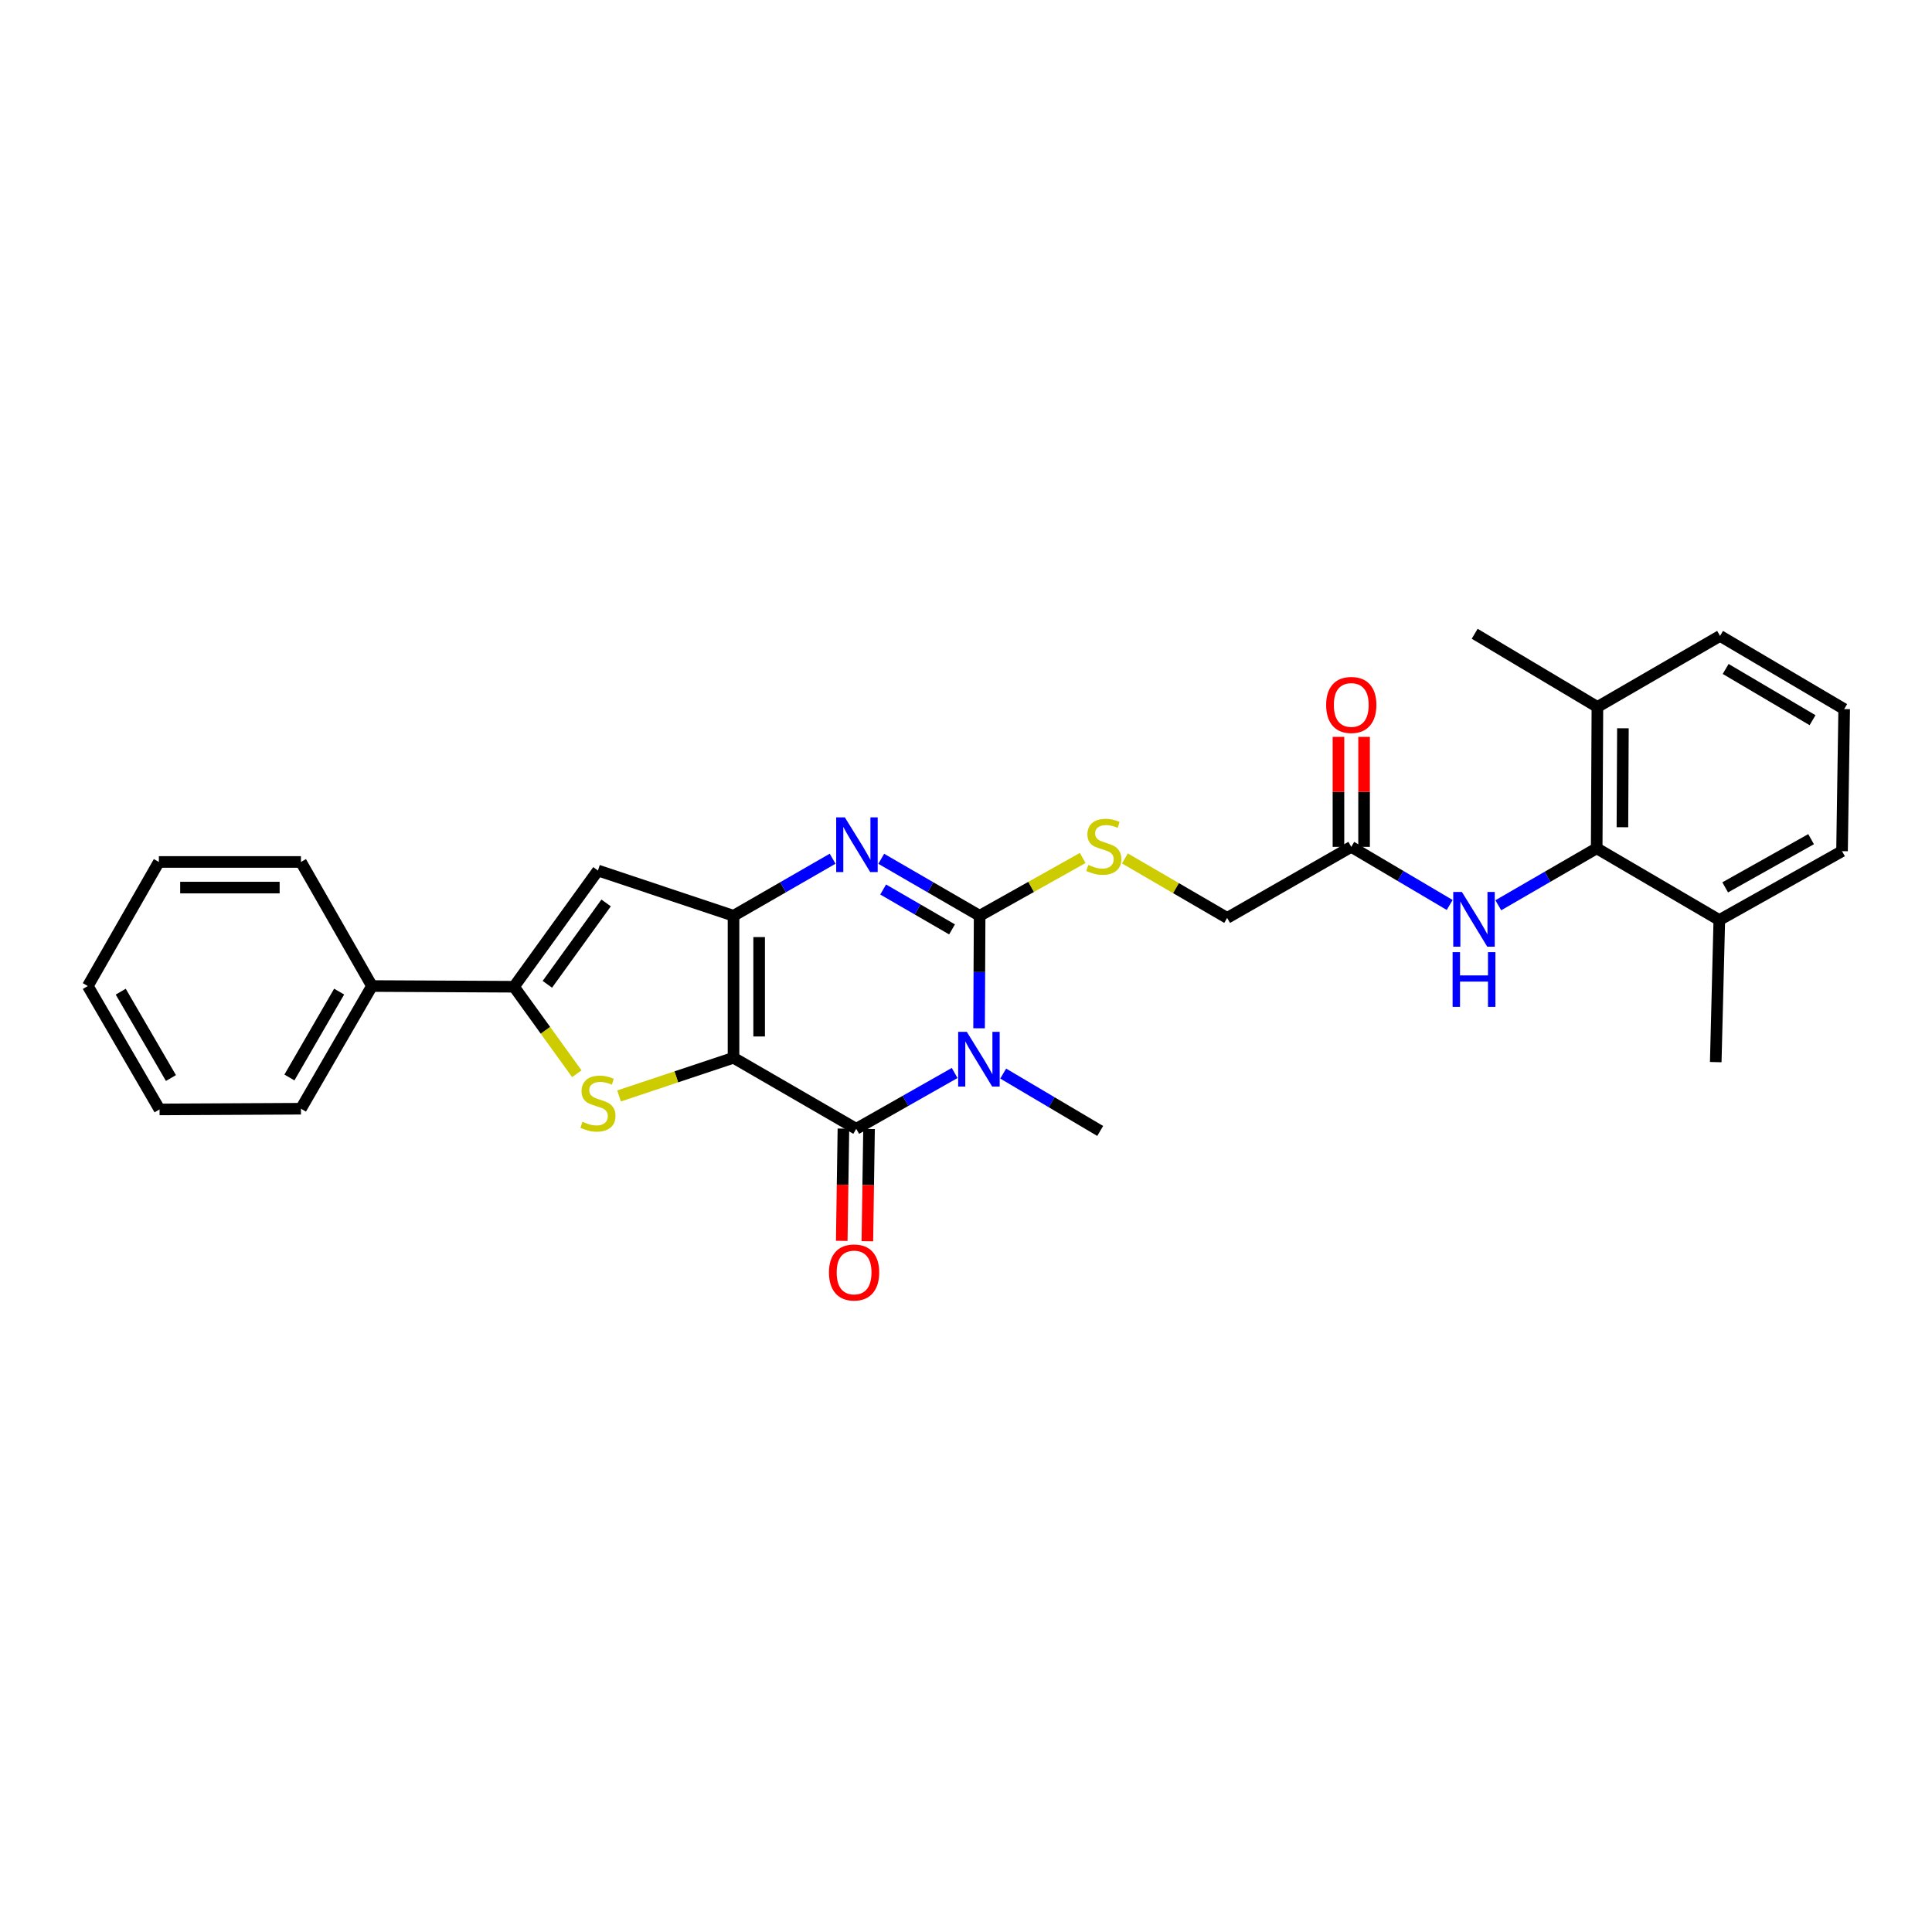<?xml version='1.0' encoding='iso-8859-1'?>
<svg version='1.1' baseProfile='full'
              xmlns='http://www.w3.org/2000/svg'
                      xmlns:rdkit='http://www.rdkit.org/xml'
                      xmlns:xlink='http://www.w3.org/1999/xlink'
                  xml:space='preserve'
width='1000px' height='1000px' viewBox='0 0 1000 1000'>
<!-- END OF HEADER -->
<rect style='opacity:1.0;fill:#FFFFFF;stroke:none' width='1000' height='1000' x='0' y='0'> </rect>
<path class='bond-1' d='M 379.672,547.506 L 379.672,474.004' style='fill:none;fill-rule:evenodd;stroke:#000000;stroke-width:6px;stroke-linecap:butt;stroke-linejoin:miter;stroke-opacity:1' />
<path class='bond-1' d='M 392.933,536.48 L 392.933,485.029' style='fill:none;fill-rule:evenodd;stroke:#000000;stroke-width:6px;stroke-linecap:butt;stroke-linejoin:miter;stroke-opacity:1' />
<path class='bond-2' d='M 379.672,547.506 L 443.185,584.268' style='fill:none;fill-rule:evenodd;stroke:#000000;stroke-width:6px;stroke-linecap:butt;stroke-linejoin:miter;stroke-opacity:1' />
<path class='bond-5' d='M 379.672,547.506 L 350.047,557.383' style='fill:none;fill-rule:evenodd;stroke:#000000;stroke-width:6px;stroke-linecap:butt;stroke-linejoin:miter;stroke-opacity:1' />
<path class='bond-5' d='M 350.047,557.383 L 320.422,567.26' style='fill:none;fill-rule:evenodd;stroke:#CCCC00;stroke-width:6px;stroke-linecap:butt;stroke-linejoin:miter;stroke-opacity:1' />
<path class='bond-0' d='M 494.124,555.376 L 468.654,569.822' style='fill:none;fill-rule:evenodd;stroke:#0000FF;stroke-width:6px;stroke-linecap:butt;stroke-linejoin:miter;stroke-opacity:1' />
<path class='bond-0' d='M 468.654,569.822 L 443.185,584.268' style='fill:none;fill-rule:evenodd;stroke:#000000;stroke-width:6px;stroke-linecap:butt;stroke-linejoin:miter;stroke-opacity:1' />
<path class='bond-3' d='M 506.769,532.234 L 506.913,503.119' style='fill:none;fill-rule:evenodd;stroke:#0000FF;stroke-width:6px;stroke-linecap:butt;stroke-linejoin:miter;stroke-opacity:1' />
<path class='bond-3' d='M 506.913,503.119 L 507.058,474.004' style='fill:none;fill-rule:evenodd;stroke:#000000;stroke-width:6px;stroke-linecap:butt;stroke-linejoin:miter;stroke-opacity:1' />
<path class='bond-18' d='M 519.253,555.682 L 544.355,570.531' style='fill:none;fill-rule:evenodd;stroke:#0000FF;stroke-width:6px;stroke-linecap:butt;stroke-linejoin:miter;stroke-opacity:1' />
<path class='bond-18' d='M 544.355,570.531 L 569.457,585.38' style='fill:none;fill-rule:evenodd;stroke:#000000;stroke-width:6px;stroke-linecap:butt;stroke-linejoin:miter;stroke-opacity:1' />
<path class='bond-4' d='M 379.672,474.004 L 405.321,459.237' style='fill:none;fill-rule:evenodd;stroke:#000000;stroke-width:6px;stroke-linecap:butt;stroke-linejoin:miter;stroke-opacity:1' />
<path class='bond-4' d='M 405.321,459.237 L 430.97,444.471' style='fill:none;fill-rule:evenodd;stroke:#0000FF;stroke-width:6px;stroke-linecap:butt;stroke-linejoin:miter;stroke-opacity:1' />
<path class='bond-7' d='M 379.672,474.004 L 309.493,450.576' style='fill:none;fill-rule:evenodd;stroke:#000000;stroke-width:6px;stroke-linecap:butt;stroke-linejoin:miter;stroke-opacity:1' />
<path class='bond-12' d='M 436.555,584.168 L 436.12,613.218' style='fill:none;fill-rule:evenodd;stroke:#000000;stroke-width:6px;stroke-linecap:butt;stroke-linejoin:miter;stroke-opacity:1' />
<path class='bond-12' d='M 436.12,613.218 L 435.685,642.267' style='fill:none;fill-rule:evenodd;stroke:#FF0000;stroke-width:6px;stroke-linecap:butt;stroke-linejoin:miter;stroke-opacity:1' />
<path class='bond-12' d='M 449.814,584.367 L 449.379,613.416' style='fill:none;fill-rule:evenodd;stroke:#000000;stroke-width:6px;stroke-linecap:butt;stroke-linejoin:miter;stroke-opacity:1' />
<path class='bond-12' d='M 449.379,613.416 L 448.944,642.466' style='fill:none;fill-rule:evenodd;stroke:#FF0000;stroke-width:6px;stroke-linecap:butt;stroke-linejoin:miter;stroke-opacity:1' />
<path class='bond-9' d='M 507.058,474.004 L 533.729,459.046' style='fill:none;fill-rule:evenodd;stroke:#000000;stroke-width:6px;stroke-linecap:butt;stroke-linejoin:miter;stroke-opacity:1' />
<path class='bond-9' d='M 533.729,459.046 L 560.399,444.089' style='fill:none;fill-rule:evenodd;stroke:#CCCC00;stroke-width:6px;stroke-linecap:butt;stroke-linejoin:miter;stroke-opacity:1' />
<path class='bond-30' d='M 507.058,474.004 L 481.593,459.256' style='fill:none;fill-rule:evenodd;stroke:#000000;stroke-width:6px;stroke-linecap:butt;stroke-linejoin:miter;stroke-opacity:1' />
<path class='bond-30' d='M 481.593,459.256 L 456.128,444.509' style='fill:none;fill-rule:evenodd;stroke:#0000FF;stroke-width:6px;stroke-linecap:butt;stroke-linejoin:miter;stroke-opacity:1' />
<path class='bond-30' d='M 492.773,481.055 L 474.947,470.732' style='fill:none;fill-rule:evenodd;stroke:#000000;stroke-width:6px;stroke-linecap:butt;stroke-linejoin:miter;stroke-opacity:1' />
<path class='bond-30' d='M 474.947,470.732 L 457.121,460.409' style='fill:none;fill-rule:evenodd;stroke:#0000FF;stroke-width:6px;stroke-linecap:butt;stroke-linejoin:miter;stroke-opacity:1' />
<path class='bond-6' d='M 298.558,555.761 L 282.3,533.249' style='fill:none;fill-rule:evenodd;stroke:#CCCC00;stroke-width:6px;stroke-linecap:butt;stroke-linejoin:miter;stroke-opacity:1' />
<path class='bond-6' d='M 282.3,533.249 L 266.042,510.736' style='fill:none;fill-rule:evenodd;stroke:#000000;stroke-width:6px;stroke-linecap:butt;stroke-linejoin:miter;stroke-opacity:1' />
<path class='bond-13' d='M 266.042,510.736 L 192.532,510.368' style='fill:none;fill-rule:evenodd;stroke:#000000;stroke-width:6px;stroke-linecap:butt;stroke-linejoin:miter;stroke-opacity:1' />
<path class='bond-29' d='M 266.042,510.736 L 309.493,450.576' style='fill:none;fill-rule:evenodd;stroke:#000000;stroke-width:6px;stroke-linecap:butt;stroke-linejoin:miter;stroke-opacity:1' />
<path class='bond-29' d='M 283.309,509.477 L 313.725,467.365' style='fill:none;fill-rule:evenodd;stroke:#000000;stroke-width:6px;stroke-linecap:butt;stroke-linejoin:miter;stroke-opacity:1' />
<path class='bond-8' d='M 826.446,439.076 L 800.98,453.82' style='fill:none;fill-rule:evenodd;stroke:#000000;stroke-width:6px;stroke-linecap:butt;stroke-linejoin:miter;stroke-opacity:1' />
<path class='bond-8' d='M 800.98,453.82 L 775.515,468.565' style='fill:none;fill-rule:evenodd;stroke:#0000FF;stroke-width:6px;stroke-linecap:butt;stroke-linejoin:miter;stroke-opacity:1' />
<path class='bond-14' d='M 826.446,439.076 L 826.814,365.92' style='fill:none;fill-rule:evenodd;stroke:#000000;stroke-width:6px;stroke-linecap:butt;stroke-linejoin:miter;stroke-opacity:1' />
<path class='bond-14' d='M 839.761,428.17 L 840.019,376.96' style='fill:none;fill-rule:evenodd;stroke:#000000;stroke-width:6px;stroke-linecap:butt;stroke-linejoin:miter;stroke-opacity:1' />
<path class='bond-15' d='M 826.446,439.076 L 889.913,476.214' style='fill:none;fill-rule:evenodd;stroke:#000000;stroke-width:6px;stroke-linecap:butt;stroke-linejoin:miter;stroke-opacity:1' />
<path class='bond-17' d='M 582.248,444.32 L 608.71,459.715' style='fill:none;fill-rule:evenodd;stroke:#CCCC00;stroke-width:6px;stroke-linecap:butt;stroke-linejoin:miter;stroke-opacity:1' />
<path class='bond-17' d='M 608.71,459.715 L 635.172,475.109' style='fill:none;fill-rule:evenodd;stroke:#000000;stroke-width:6px;stroke-linecap:butt;stroke-linejoin:miter;stroke-opacity:1' />
<path class='bond-10' d='M 750.356,468.414 L 724.885,453.373' style='fill:none;fill-rule:evenodd;stroke:#0000FF;stroke-width:6px;stroke-linecap:butt;stroke-linejoin:miter;stroke-opacity:1' />
<path class='bond-10' d='M 724.885,453.373 L 699.414,438.332' style='fill:none;fill-rule:evenodd;stroke:#000000;stroke-width:6px;stroke-linecap:butt;stroke-linejoin:miter;stroke-opacity:1' />
<path class='bond-11' d='M 699.414,438.332 L 635.172,475.109' style='fill:none;fill-rule:evenodd;stroke:#000000;stroke-width:6px;stroke-linecap:butt;stroke-linejoin:miter;stroke-opacity:1' />
<path class='bond-16' d='M 706.044,438.332 L 706.044,409.865' style='fill:none;fill-rule:evenodd;stroke:#000000;stroke-width:6px;stroke-linecap:butt;stroke-linejoin:miter;stroke-opacity:1' />
<path class='bond-16' d='M 706.044,409.865 L 706.044,381.399' style='fill:none;fill-rule:evenodd;stroke:#FF0000;stroke-width:6px;stroke-linecap:butt;stroke-linejoin:miter;stroke-opacity:1' />
<path class='bond-16' d='M 692.783,438.332 L 692.783,409.865' style='fill:none;fill-rule:evenodd;stroke:#000000;stroke-width:6px;stroke-linecap:butt;stroke-linejoin:miter;stroke-opacity:1' />
<path class='bond-16' d='M 692.783,409.865 L 692.783,381.399' style='fill:none;fill-rule:evenodd;stroke:#FF0000;stroke-width:6px;stroke-linecap:butt;stroke-linejoin:miter;stroke-opacity:1' />
<path class='bond-24' d='M 192.532,510.368 L 155.77,573.873' style='fill:none;fill-rule:evenodd;stroke:#000000;stroke-width:6px;stroke-linecap:butt;stroke-linejoin:miter;stroke-opacity:1' />
<path class='bond-24' d='M 175.541,513.25 L 149.808,557.703' style='fill:none;fill-rule:evenodd;stroke:#000000;stroke-width:6px;stroke-linecap:butt;stroke-linejoin:miter;stroke-opacity:1' />
<path class='bond-25' d='M 192.532,510.368 L 155.77,446.149' style='fill:none;fill-rule:evenodd;stroke:#000000;stroke-width:6px;stroke-linecap:butt;stroke-linejoin:miter;stroke-opacity:1' />
<path class='bond-20' d='M 826.814,365.92 L 890.297,329.144' style='fill:none;fill-rule:evenodd;stroke:#000000;stroke-width:6px;stroke-linecap:butt;stroke-linejoin:miter;stroke-opacity:1' />
<path class='bond-23' d='M 826.814,365.92 L 763.294,328.038' style='fill:none;fill-rule:evenodd;stroke:#000000;stroke-width:6px;stroke-linecap:butt;stroke-linejoin:miter;stroke-opacity:1' />
<path class='bond-21' d='M 889.913,476.214 L 953.433,440.564' style='fill:none;fill-rule:evenodd;stroke:#000000;stroke-width:6px;stroke-linecap:butt;stroke-linejoin:miter;stroke-opacity:1' />
<path class='bond-21' d='M 892.951,459.302 L 937.415,434.348' style='fill:none;fill-rule:evenodd;stroke:#000000;stroke-width:6px;stroke-linecap:butt;stroke-linejoin:miter;stroke-opacity:1' />
<path class='bond-22' d='M 889.913,476.214 L 888.064,549.753' style='fill:none;fill-rule:evenodd;stroke:#000000;stroke-width:6px;stroke-linecap:butt;stroke-linejoin:miter;stroke-opacity:1' />
<path class='bond-19' d='M 954.545,367.025 L 953.433,440.564' style='fill:none;fill-rule:evenodd;stroke:#000000;stroke-width:6px;stroke-linecap:butt;stroke-linejoin:miter;stroke-opacity:1' />
<path class='bond-32' d='M 954.545,367.025 L 890.297,329.144' style='fill:none;fill-rule:evenodd;stroke:#000000;stroke-width:6px;stroke-linecap:butt;stroke-linejoin:miter;stroke-opacity:1' />
<path class='bond-32' d='M 938.173,372.766 L 893.199,346.249' style='fill:none;fill-rule:evenodd;stroke:#000000;stroke-width:6px;stroke-linecap:butt;stroke-linejoin:miter;stroke-opacity:1' />
<path class='bond-27' d='M 155.77,573.873 L 82.585,574.241' style='fill:none;fill-rule:evenodd;stroke:#000000;stroke-width:6px;stroke-linecap:butt;stroke-linejoin:miter;stroke-opacity:1' />
<path class='bond-26' d='M 155.77,446.149 L 82.231,446.149' style='fill:none;fill-rule:evenodd;stroke:#000000;stroke-width:6px;stroke-linecap:butt;stroke-linejoin:miter;stroke-opacity:1' />
<path class='bond-26' d='M 144.739,459.409 L 93.262,459.409' style='fill:none;fill-rule:evenodd;stroke:#000000;stroke-width:6px;stroke-linecap:butt;stroke-linejoin:miter;stroke-opacity:1' />
<path class='bond-28' d='M 82.231,446.149 L 45.455,510.368' style='fill:none;fill-rule:evenodd;stroke:#000000;stroke-width:6px;stroke-linecap:butt;stroke-linejoin:miter;stroke-opacity:1' />
<path class='bond-31' d='M 82.585,574.241 L 45.455,510.368' style='fill:none;fill-rule:evenodd;stroke:#000000;stroke-width:6px;stroke-linecap:butt;stroke-linejoin:miter;stroke-opacity:1' />
<path class='bond-31' d='M 88.48,557.996 L 62.489,513.284' style='fill:none;fill-rule:evenodd;stroke:#000000;stroke-width:6px;stroke-linecap:butt;stroke-linejoin:miter;stroke-opacity:1' />
<path  class='atom-1' d='M 500.429 534.09
L 509.709 549.09
Q 510.629 550.57, 512.109 553.25
Q 513.589 555.93, 513.669 556.09
L 513.669 534.09
L 517.429 534.09
L 517.429 562.41
L 513.549 562.41
L 503.589 546.01
Q 502.429 544.09, 501.189 541.89
Q 499.989 539.69, 499.629 539.01
L 499.629 562.41
L 495.949 562.41
L 495.949 534.09
L 500.429 534.09
' fill='#0000FF'/>
<path  class='atom-5' d='M 437.293 423.067
L 446.573 438.067
Q 447.493 439.547, 448.973 442.227
Q 450.453 444.907, 450.533 445.067
L 450.533 423.067
L 454.293 423.067
L 454.293 451.387
L 450.413 451.387
L 440.453 434.987
Q 439.293 433.067, 438.053 430.867
Q 436.853 428.667, 436.493 427.987
L 436.493 451.387
L 432.813 451.387
L 432.813 423.067
L 437.293 423.067
' fill='#0000FF'/>
<path  class='atom-6' d='M 301.493 580.624
Q 301.813 580.744, 303.133 581.304
Q 304.453 581.864, 305.893 582.224
Q 307.373 582.544, 308.813 582.544
Q 311.493 582.544, 313.053 581.264
Q 314.613 579.944, 314.613 577.664
Q 314.613 576.104, 313.813 575.144
Q 313.053 574.184, 311.853 573.664
Q 310.653 573.144, 308.653 572.544
Q 306.133 571.784, 304.613 571.064
Q 303.133 570.344, 302.053 568.824
Q 301.013 567.304, 301.013 564.744
Q 301.013 561.184, 303.413 558.984
Q 305.853 556.784, 310.653 556.784
Q 313.933 556.784, 317.653 558.344
L 316.733 561.424
Q 313.333 560.024, 310.773 560.024
Q 308.013 560.024, 306.493 561.184
Q 304.973 562.304, 305.013 564.264
Q 305.013 565.784, 305.773 566.704
Q 306.573 567.624, 307.693 568.144
Q 308.853 568.664, 310.773 569.264
Q 313.333 570.064, 314.853 570.864
Q 316.373 571.664, 317.453 573.304
Q 318.573 574.904, 318.573 577.664
Q 318.573 581.584, 315.933 583.704
Q 313.333 585.784, 308.973 585.784
Q 306.453 585.784, 304.533 585.224
Q 302.653 584.704, 300.413 583.784
L 301.493 580.624
' fill='#CCCC00'/>
<path  class='atom-10' d='M 563.321 447.684
Q 563.641 447.804, 564.961 448.364
Q 566.281 448.924, 567.721 449.284
Q 569.201 449.604, 570.641 449.604
Q 573.321 449.604, 574.881 448.324
Q 576.441 447.004, 576.441 444.724
Q 576.441 443.164, 575.641 442.204
Q 574.881 441.244, 573.681 440.724
Q 572.481 440.204, 570.481 439.604
Q 567.961 438.844, 566.441 438.124
Q 564.961 437.404, 563.881 435.884
Q 562.841 434.364, 562.841 431.804
Q 562.841 428.244, 565.241 426.044
Q 567.681 423.844, 572.481 423.844
Q 575.761 423.844, 579.481 425.404
L 578.561 428.484
Q 575.161 427.084, 572.601 427.084
Q 569.841 427.084, 568.321 428.244
Q 566.801 429.364, 566.841 431.324
Q 566.841 432.844, 567.601 433.764
Q 568.401 434.684, 569.521 435.204
Q 570.681 435.724, 572.601 436.324
Q 575.161 437.124, 576.681 437.924
Q 578.201 438.724, 579.281 440.364
Q 580.401 441.964, 580.401 444.724
Q 580.401 448.644, 577.761 450.764
Q 575.161 452.844, 570.801 452.844
Q 568.281 452.844, 566.361 452.284
Q 564.481 451.764, 562.241 450.844
L 563.321 447.684
' fill='#CCCC00'/>
<path  class='atom-11' d='M 756.681 461.686
L 765.961 476.686
Q 766.881 478.166, 768.361 480.846
Q 769.841 483.526, 769.921 483.686
L 769.921 461.686
L 773.681 461.686
L 773.681 490.006
L 769.801 490.006
L 759.841 473.606
Q 758.681 471.686, 757.441 469.486
Q 756.241 467.286, 755.881 466.606
L 755.881 490.006
L 752.201 490.006
L 752.201 461.686
L 756.681 461.686
' fill='#0000FF'/>
<path  class='atom-11' d='M 751.861 492.838
L 755.701 492.838
L 755.701 504.878
L 770.181 504.878
L 770.181 492.838
L 774.021 492.838
L 774.021 521.158
L 770.181 521.158
L 770.181 508.078
L 755.701 508.078
L 755.701 521.158
L 751.861 521.158
L 751.861 492.838
' fill='#0000FF'/>
<path  class='atom-13' d='M 429.072 658.623
Q 429.072 651.823, 432.432 648.023
Q 435.792 644.223, 442.072 644.223
Q 448.352 644.223, 451.712 648.023
Q 455.072 651.823, 455.072 658.623
Q 455.072 665.503, 451.672 669.423
Q 448.272 673.303, 442.072 673.303
Q 435.832 673.303, 432.432 669.423
Q 429.072 665.543, 429.072 658.623
M 442.072 670.103
Q 446.392 670.103, 448.712 667.223
Q 451.072 664.303, 451.072 658.623
Q 451.072 653.063, 448.712 650.263
Q 446.392 647.423, 442.072 647.423
Q 437.752 647.423, 435.392 650.223
Q 433.072 653.023, 433.072 658.623
Q 433.072 664.343, 435.392 667.223
Q 437.752 670.103, 442.072 670.103
' fill='#FF0000'/>
<path  class='atom-17' d='M 686.414 364.881
Q 686.414 358.081, 689.774 354.281
Q 693.134 350.481, 699.414 350.481
Q 705.694 350.481, 709.054 354.281
Q 712.414 358.081, 712.414 364.881
Q 712.414 371.761, 709.014 375.681
Q 705.614 379.561, 699.414 379.561
Q 693.174 379.561, 689.774 375.681
Q 686.414 371.801, 686.414 364.881
M 699.414 376.361
Q 703.734 376.361, 706.054 373.481
Q 708.414 370.561, 708.414 364.881
Q 708.414 359.321, 706.054 356.521
Q 703.734 353.681, 699.414 353.681
Q 695.094 353.681, 692.734 356.481
Q 690.414 359.281, 690.414 364.881
Q 690.414 370.601, 692.734 373.481
Q 695.094 376.361, 699.414 376.361
' fill='#FF0000'/>
</svg>
